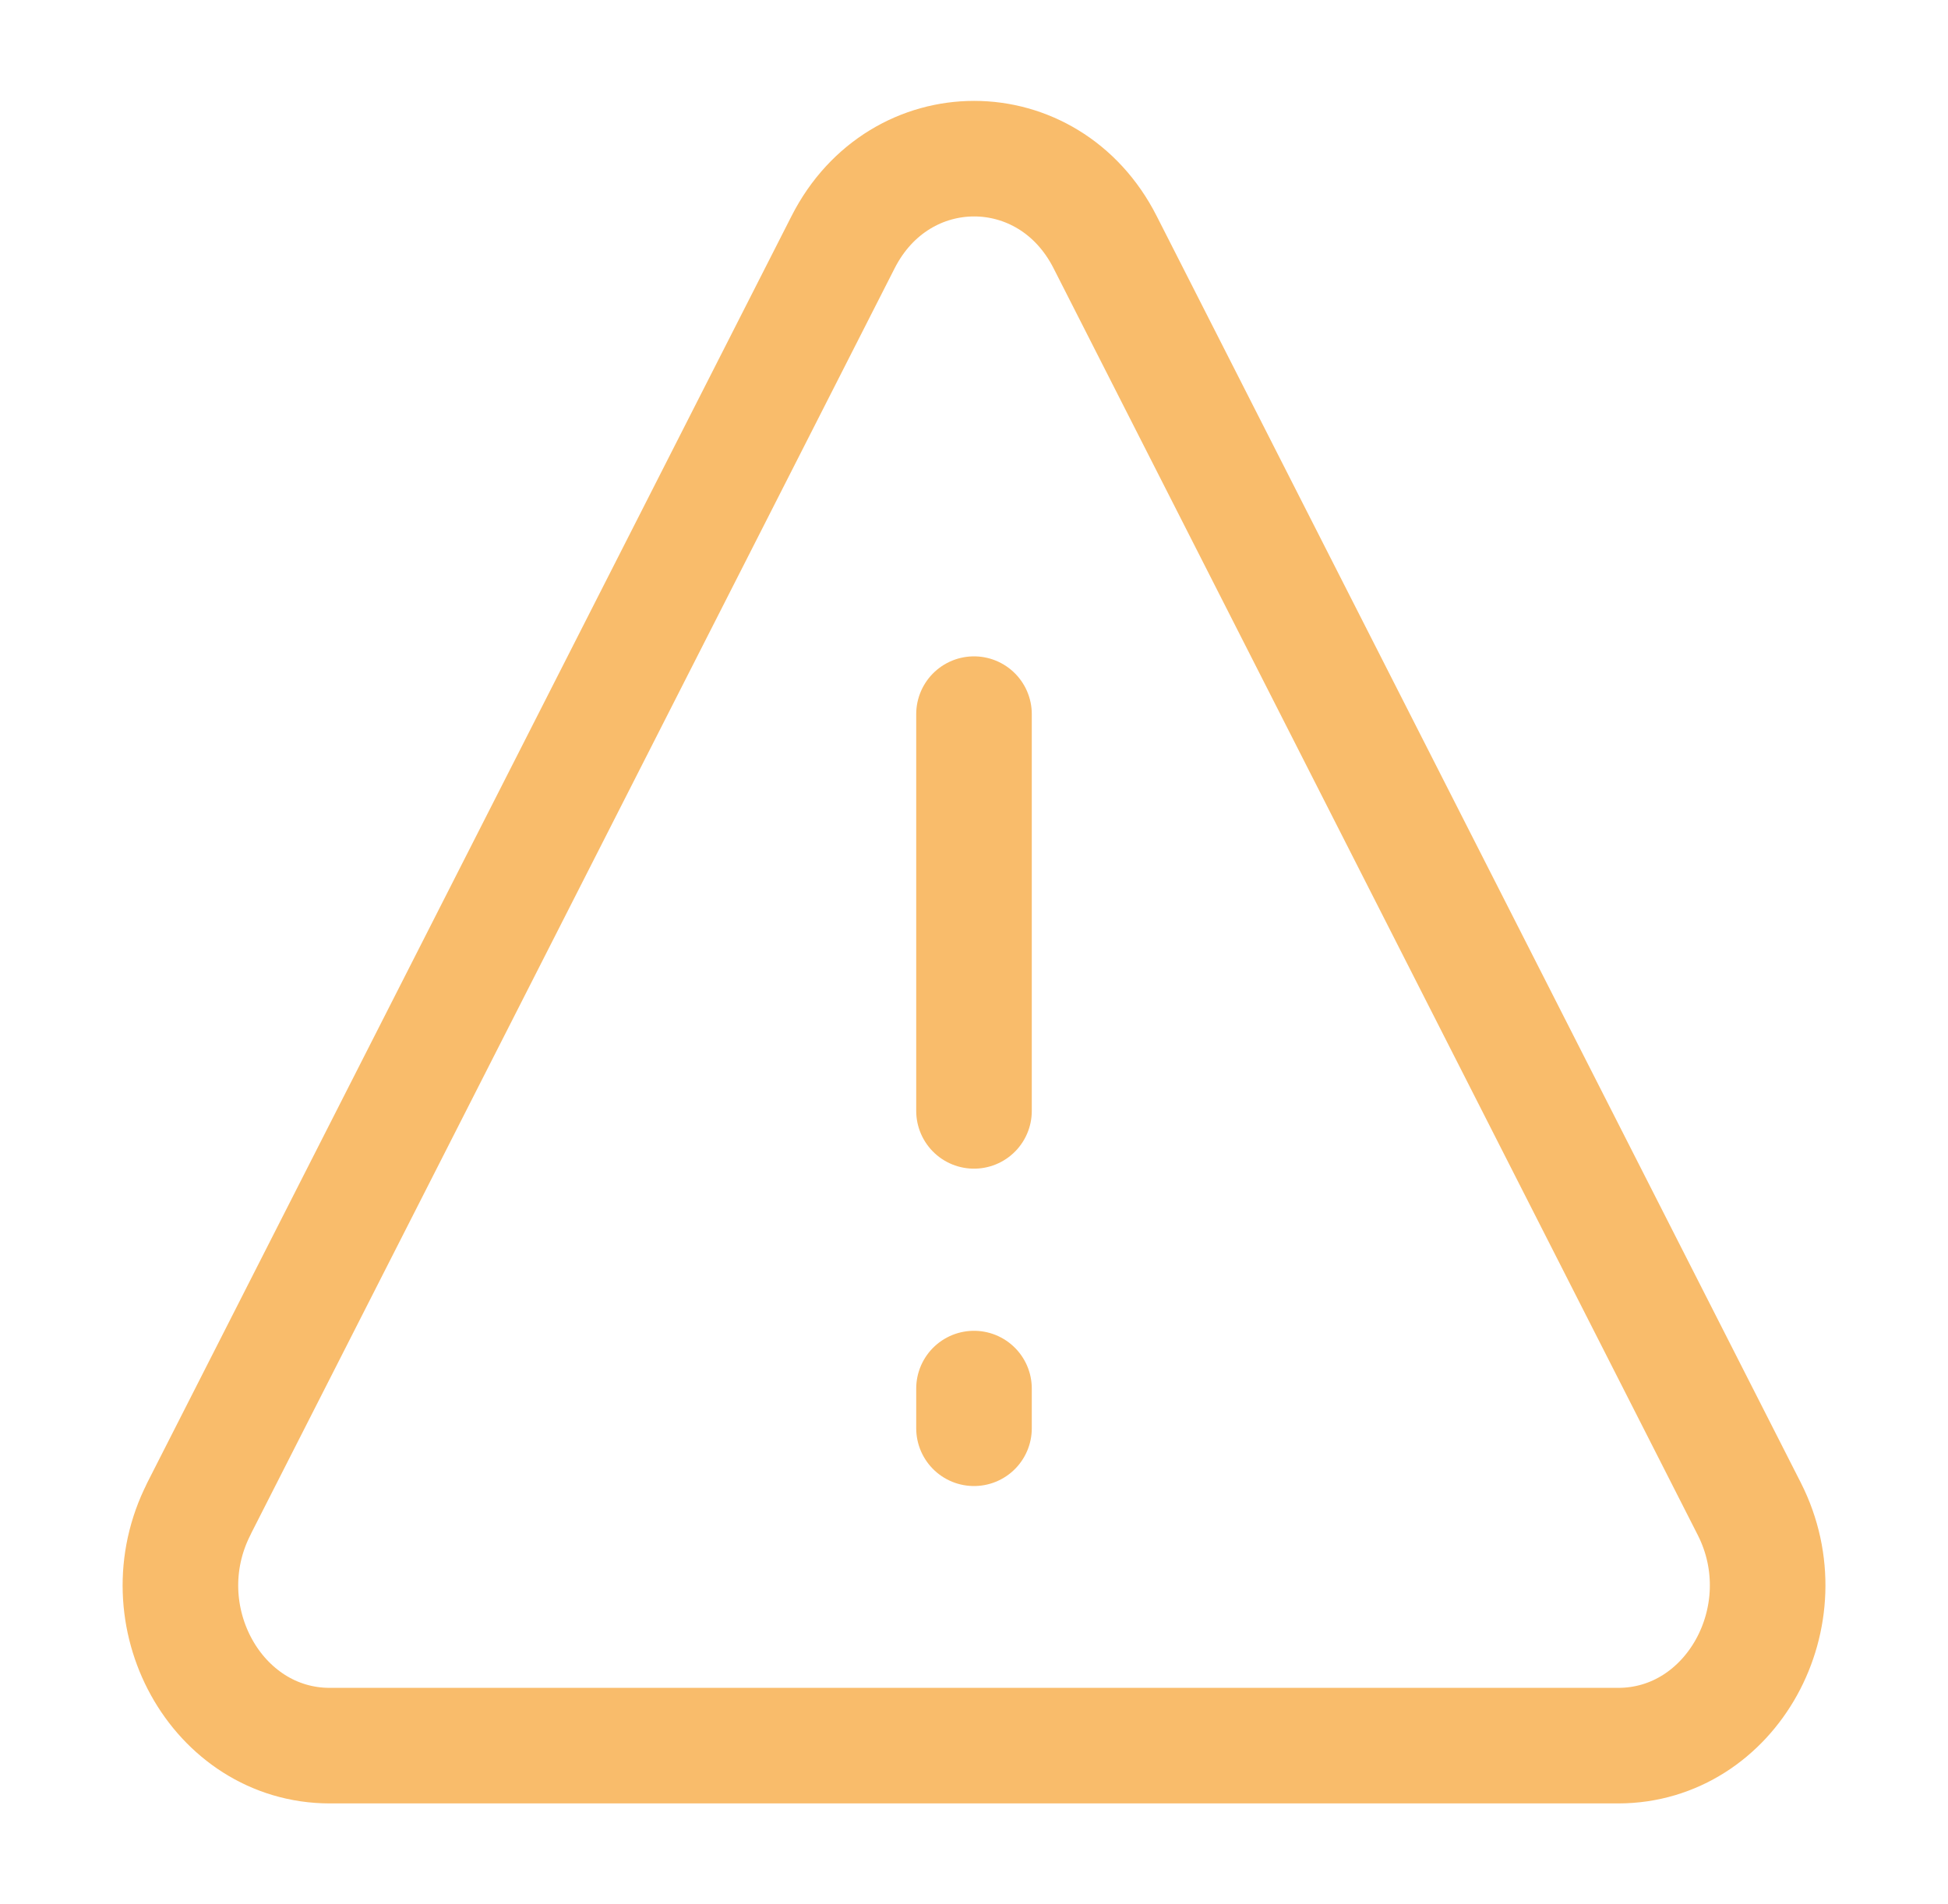 
<svg width="45" height="44" viewBox="0 0 45 44" fill="none" xmlns="http://www.w3.org/2000/svg">
<path d="M22.5 16.5V25.667" stroke="#F9BC6B" stroke-width="2.67" stroke-linecap="round" stroke-linejoin="round"/>
<path d="M22.5 32.083V33" stroke="#F9BC6B" stroke-width="2.67" stroke-linecap="round" stroke-linejoin="round"/>
<path d="M4.592 34.863L19.476 5.595C20.783 3.023 24.224 3.023 25.529 5.595L40.41 34.863C41.659 37.327 39.998 40.333 37.38 40.333H7.619C5.003 40.333 3.34 37.327 4.594 34.863H4.592Z" stroke="#F9BC6B" stroke-width="2.67" stroke-linecap="round" stroke-linejoin="round"/>
</svg>
